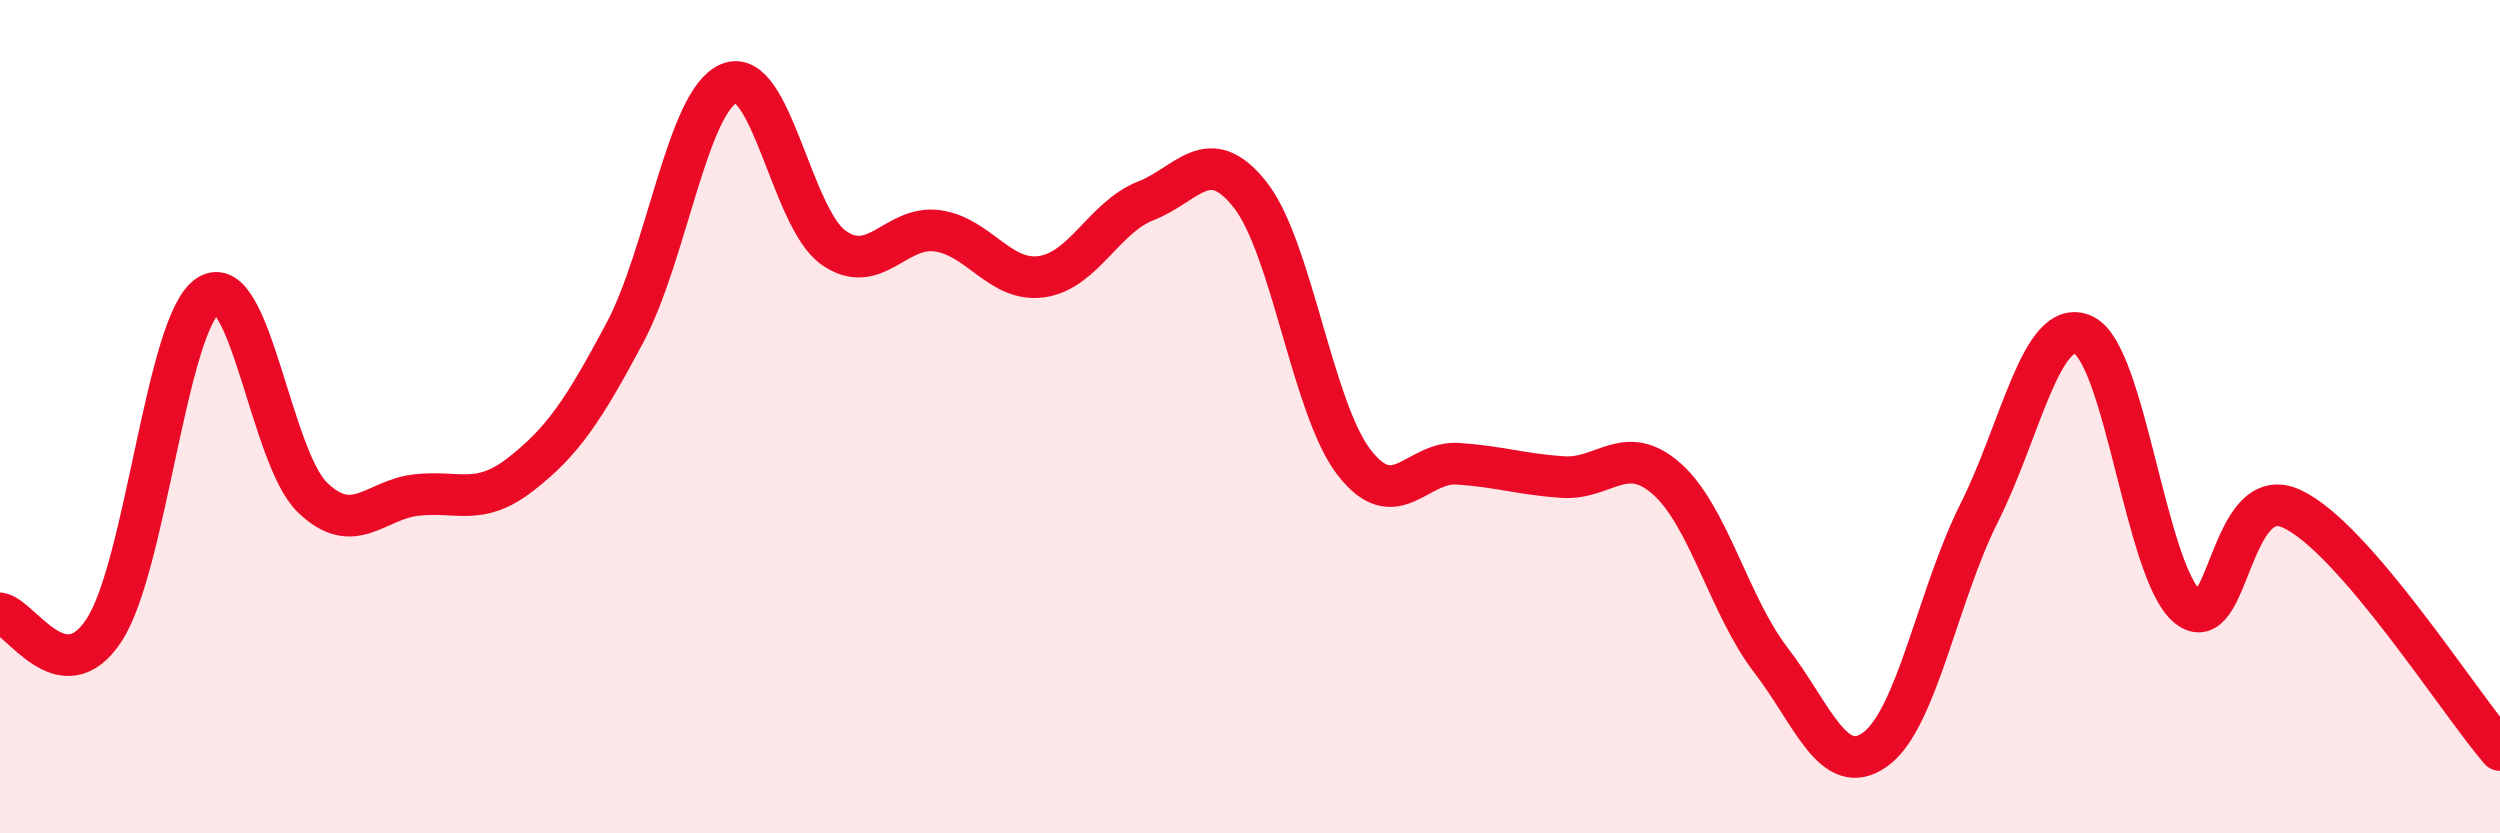 
    <svg width="60" height="20" viewBox="0 0 60 20" xmlns="http://www.w3.org/2000/svg">
      <path
        d="M 0,14.72 C 0.5,14.8 1.5,16.65 2.5,15.12 C 3.5,13.59 4,7.73 5,7.09 C 6,6.45 6.5,10.98 7.5,11.94 C 8.5,12.9 9,11.99 10,11.88 C 11,11.77 11.5,12.16 12.5,11.38 C 13.5,10.6 14,9.86 15,7.98 C 16,6.1 16.5,2.41 17.5,2 C 18.5,1.59 19,5.23 20,5.94 C 21,6.65 21.5,5.4 22.5,5.54 C 23.5,5.68 24,6.78 25,6.64 C 26,6.5 26.5,5.21 27.5,4.82 C 28.5,4.43 29,3.41 30,4.67 C 31,5.93 31.5,9.81 32.5,11.1 C 33.5,12.39 34,11.06 35,11.13 C 36,11.2 36.5,11.38 37.5,11.45 C 38.5,11.52 39,10.61 40,11.49 C 41,12.37 41.5,14.54 42.5,15.84 C 43.5,17.14 44,18.7 45,17.99 C 46,17.28 46.5,14.3 47.5,12.31 C 48.5,10.32 49,7.59 50,8.04 C 51,8.49 51.5,13.73 52.5,14.56 C 53.5,15.39 53.5,11.52 55,12.21 C 56.5,12.9 59,16.84 60,18L60 20L0 20Z"
        fill="#EB0A25"
        opacity="0.1"
        stroke-linecap="round"
        stroke-linejoin="round"
      />
      <path
        d="M 0,14.72 C 0.5,14.8 1.5,16.65 2.5,15.12 C 3.5,13.59 4,7.73 5,7.09 C 6,6.45 6.5,10.98 7.5,11.94 C 8.5,12.9 9,11.99 10,11.88 C 11,11.77 11.5,12.16 12.5,11.38 C 13.5,10.6 14,9.86 15,7.98 C 16,6.1 16.5,2.41 17.5,2 C 18.5,1.59 19,5.23 20,5.94 C 21,6.65 21.5,5.4 22.5,5.54 C 23.5,5.68 24,6.78 25,6.64 C 26,6.5 26.5,5.21 27.5,4.82 C 28.5,4.43 29,3.41 30,4.67 C 31,5.93 31.5,9.81 32.5,11.1 C 33.5,12.39 34,11.06 35,11.13 C 36,11.2 36.5,11.38 37.5,11.45 C 38.5,11.52 39,10.61 40,11.49 C 41,12.37 41.5,14.54 42.5,15.84 C 43.5,17.14 44,18.7 45,17.99 C 46,17.28 46.5,14.3 47.5,12.31 C 48.5,10.32 49,7.59 50,8.04 C 51,8.49 51.5,13.73 52.5,14.56 C 53.5,15.39 53.5,11.52 55,12.21 C 56.5,12.9 59,16.84 60,18"
        stroke="#EB0A25"
        stroke-width="1"
        fill="none"
        stroke-linecap="round"
        stroke-linejoin="round"
      />
    </svg>
  